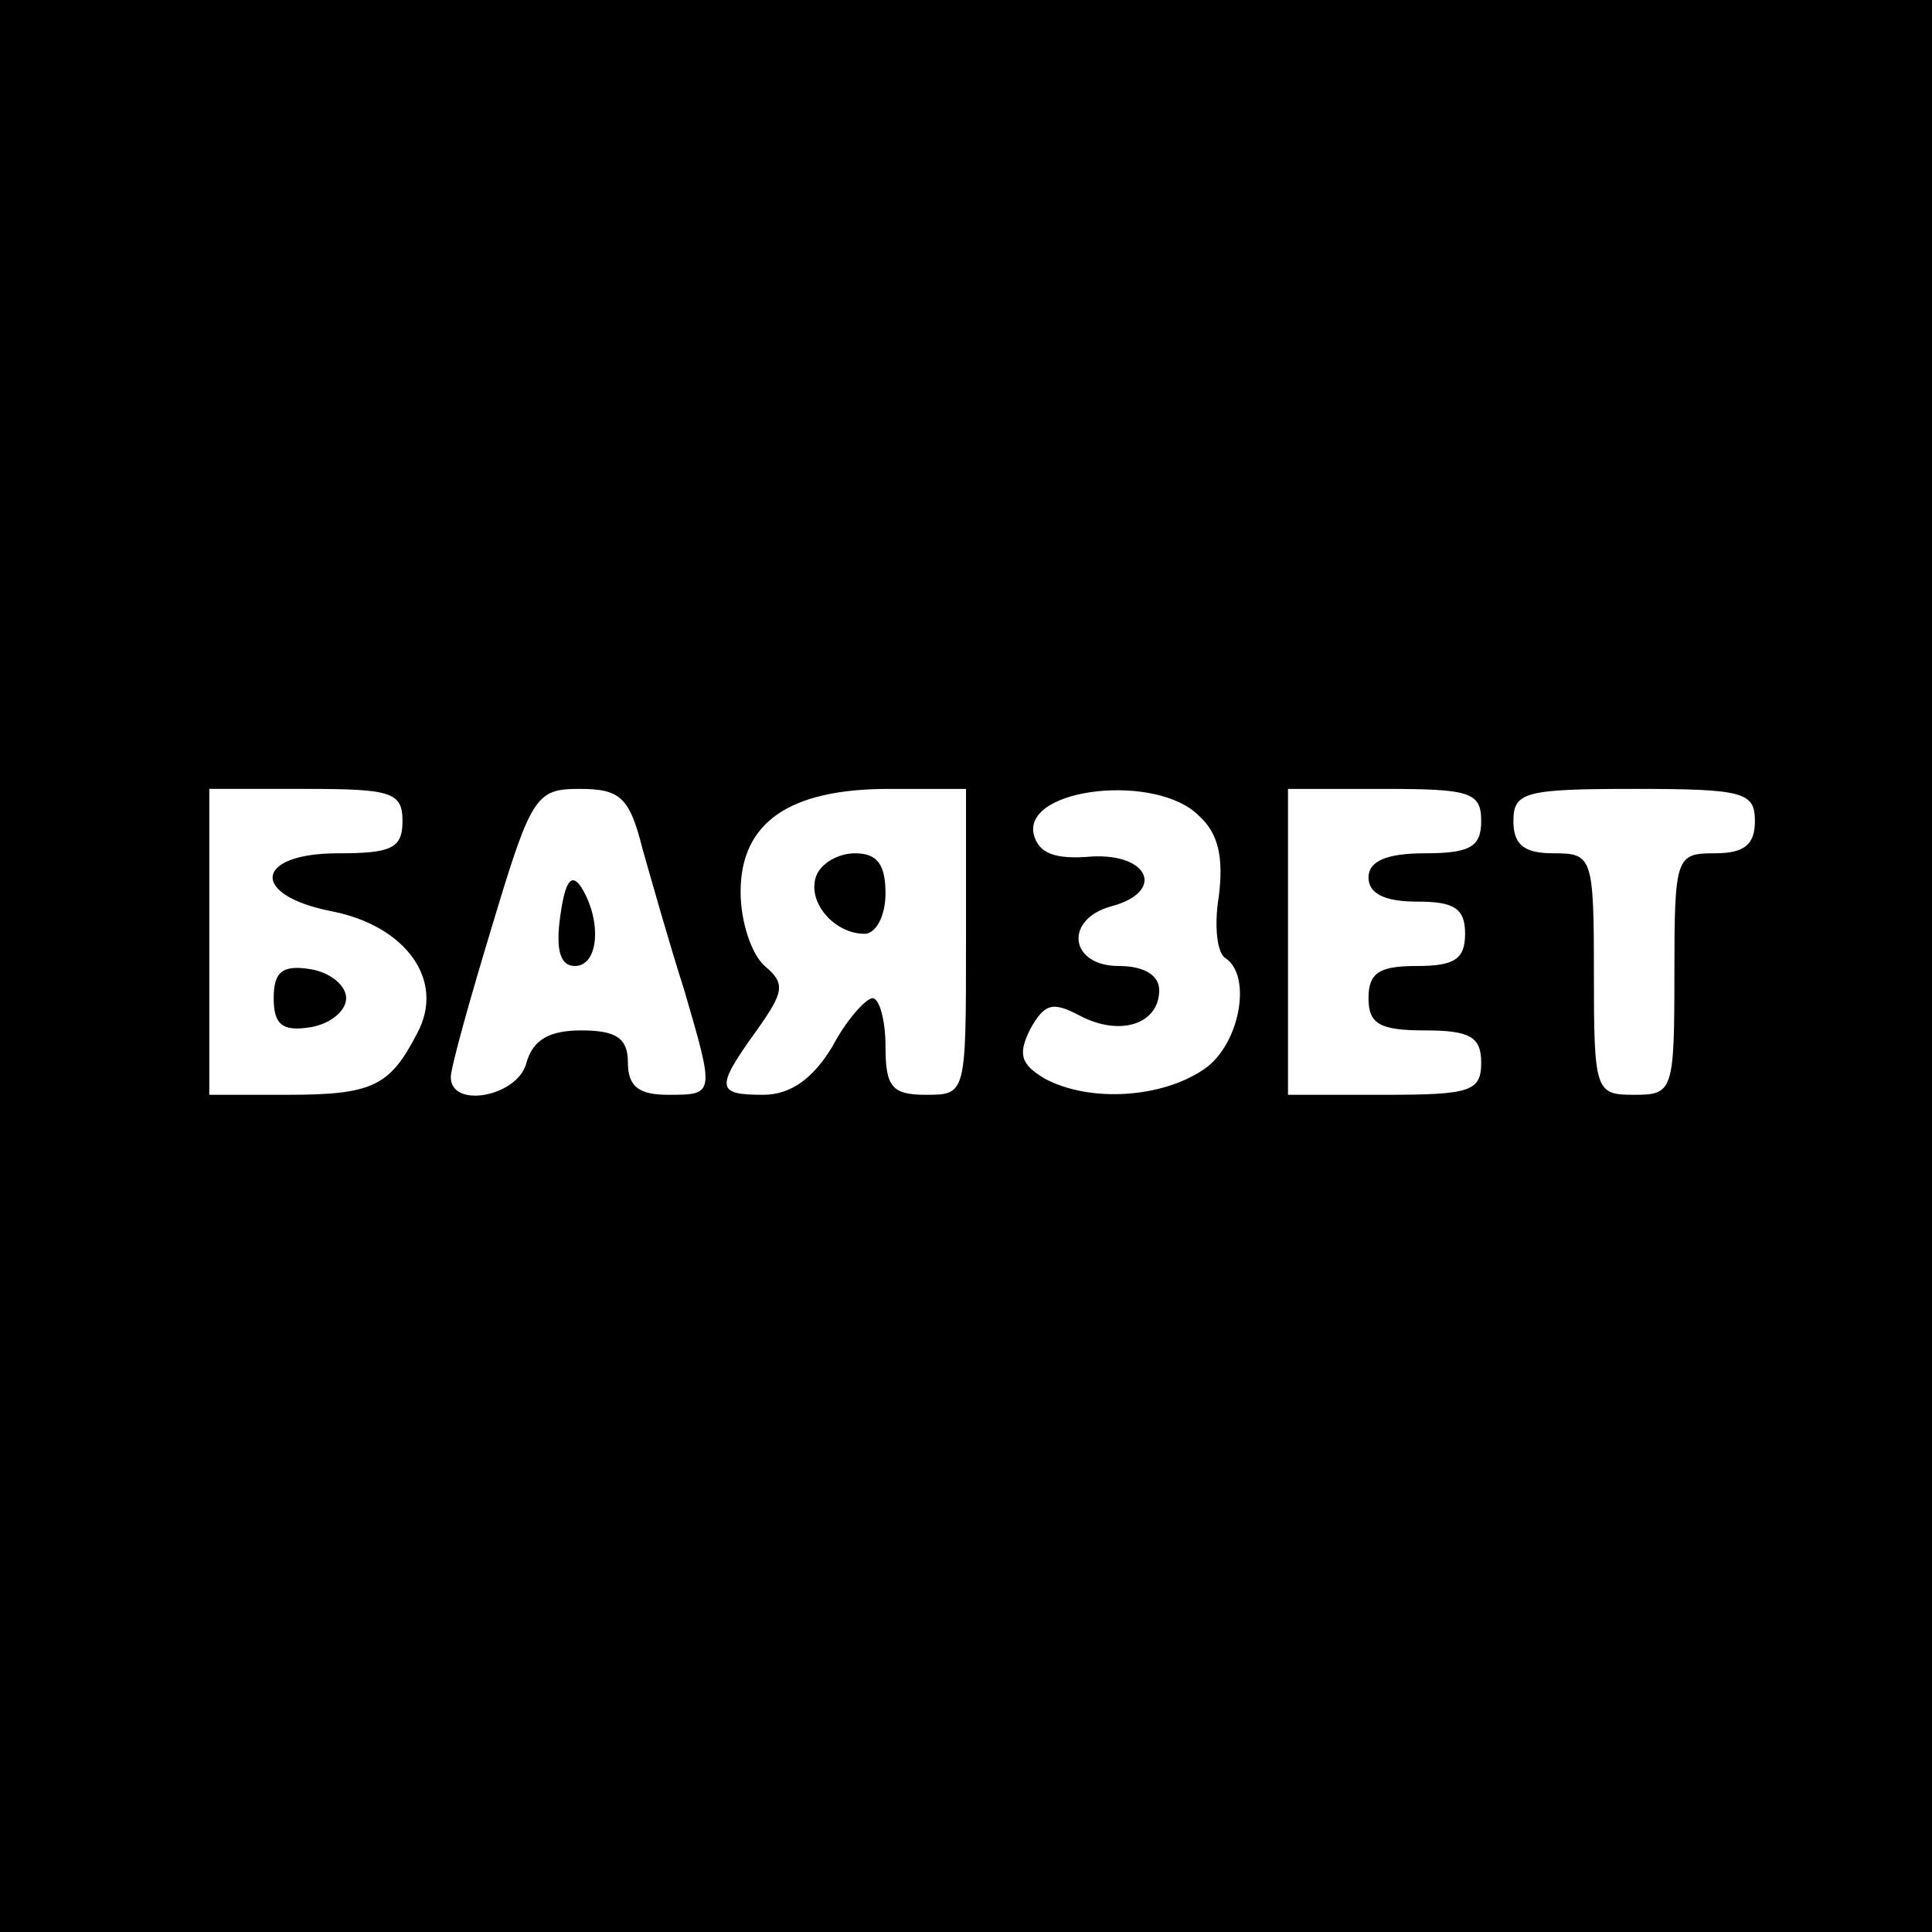 <?xml version="1.0" encoding="UTF-8" standalone="no"?> <svg xmlns="http://www.w3.org/2000/svg" version="1.0" width="120pt" height="120pt" viewBox="0 0 120 120" preserveAspectRatio="xMidYMid meet"><g transform="translate(0,120) scale(0.1,-0.1)" fill="#000000" stroke="none"><path d="M0 600 l0 -600 600 0 600 0 0 600 0 600 -600 0 -600 0 0 -600z m250 90 c0 -17 -7 -20 -40 -20 -52 0 -55 -26 -4 -36 46 -9 71 -43 53 -76 -17 -33 -28 -38 -81 -38 l-48 0 0 95 0 95 60 0 c53 0 60 -2 60 -20z m149 -17 c6 -21 17 -60 26 -88 19 -65 19 -65 -10 -65 -18 0 -25 5 -25 20 0 15 -7 20 -29 20 -20 0 -30 -6 -34 -20 -5 -21 -47 -29 -47 -9 0 6 12 49 26 95 24 80 27 84 54 84 25 0 31 -5 39 -37z m201 -58 c0 -95 0 -95 -25 -95 -21 0 -25 5 -25 30 0 17 -4 30 -8 30 -4 0 -16 -13 -25 -30 -12 -20 -26 -30 -43 -30 -29 0 -30 4 -4 40 17 24 18 29 5 40 -8 7 -15 27 -15 46 0 43 30 64 92 64 l48 0 0 -95z m145 78 c12 -11 15 -26 12 -50 -3 -18 -1 -35 4 -38 17 -11 9 -54 -13 -69 -26 -18 -71 -21 -99 -6 -15 9 -17 15 -9 31 9 16 14 17 31 8 25 -13 49 -5 49 16 0 9 -9 15 -25 15 -31 0 -34 29 -5 37 34 9 24 33 -12 31 -23 -2 -33 2 -36 14 -6 29 77 38 103 11z m175 -3 c0 -16 -7 -20 -35 -20 -24 0 -35 -5 -35 -15 0 -10 10 -15 30 -15 23 0 30 -4 30 -20 0 -16 -7 -20 -30 -20 -23 0 -30 -4 -30 -20 0 -16 7 -20 35 -20 28 0 35 -4 35 -20 0 -18 -7 -20 -60 -20 l-60 0 0 95 0 95 60 0 c53 0 60 -2 60 -20z m170 0 c0 -15 -7 -20 -25 -20 -24 0 -25 -2 -25 -75 0 -73 -1 -75 -25 -75 -24 0 -25 2 -25 75 0 73 -1 75 -25 75 -18 0 -25 5 -25 20 0 18 7 20 75 20 68 0 75 -2 75 -20z"></path><path d="M170 580 c0 -16 5 -21 23 -18 12 2 22 10 22 18 0 8 -10 16 -22 18 -18 3 -23 -2 -23 -18z"></path><path d="M348 631 c-3 -21 0 -31 9 -31 15 0 17 28 4 49 -6 9 -10 4 -13 -18z"></path><path d="M507 656 c-6 -16 11 -36 30 -36 7 0 13 11 13 25 0 18 -5 25 -19 25 -10 0 -21 -6 -24 -14z"></path></g></svg> 